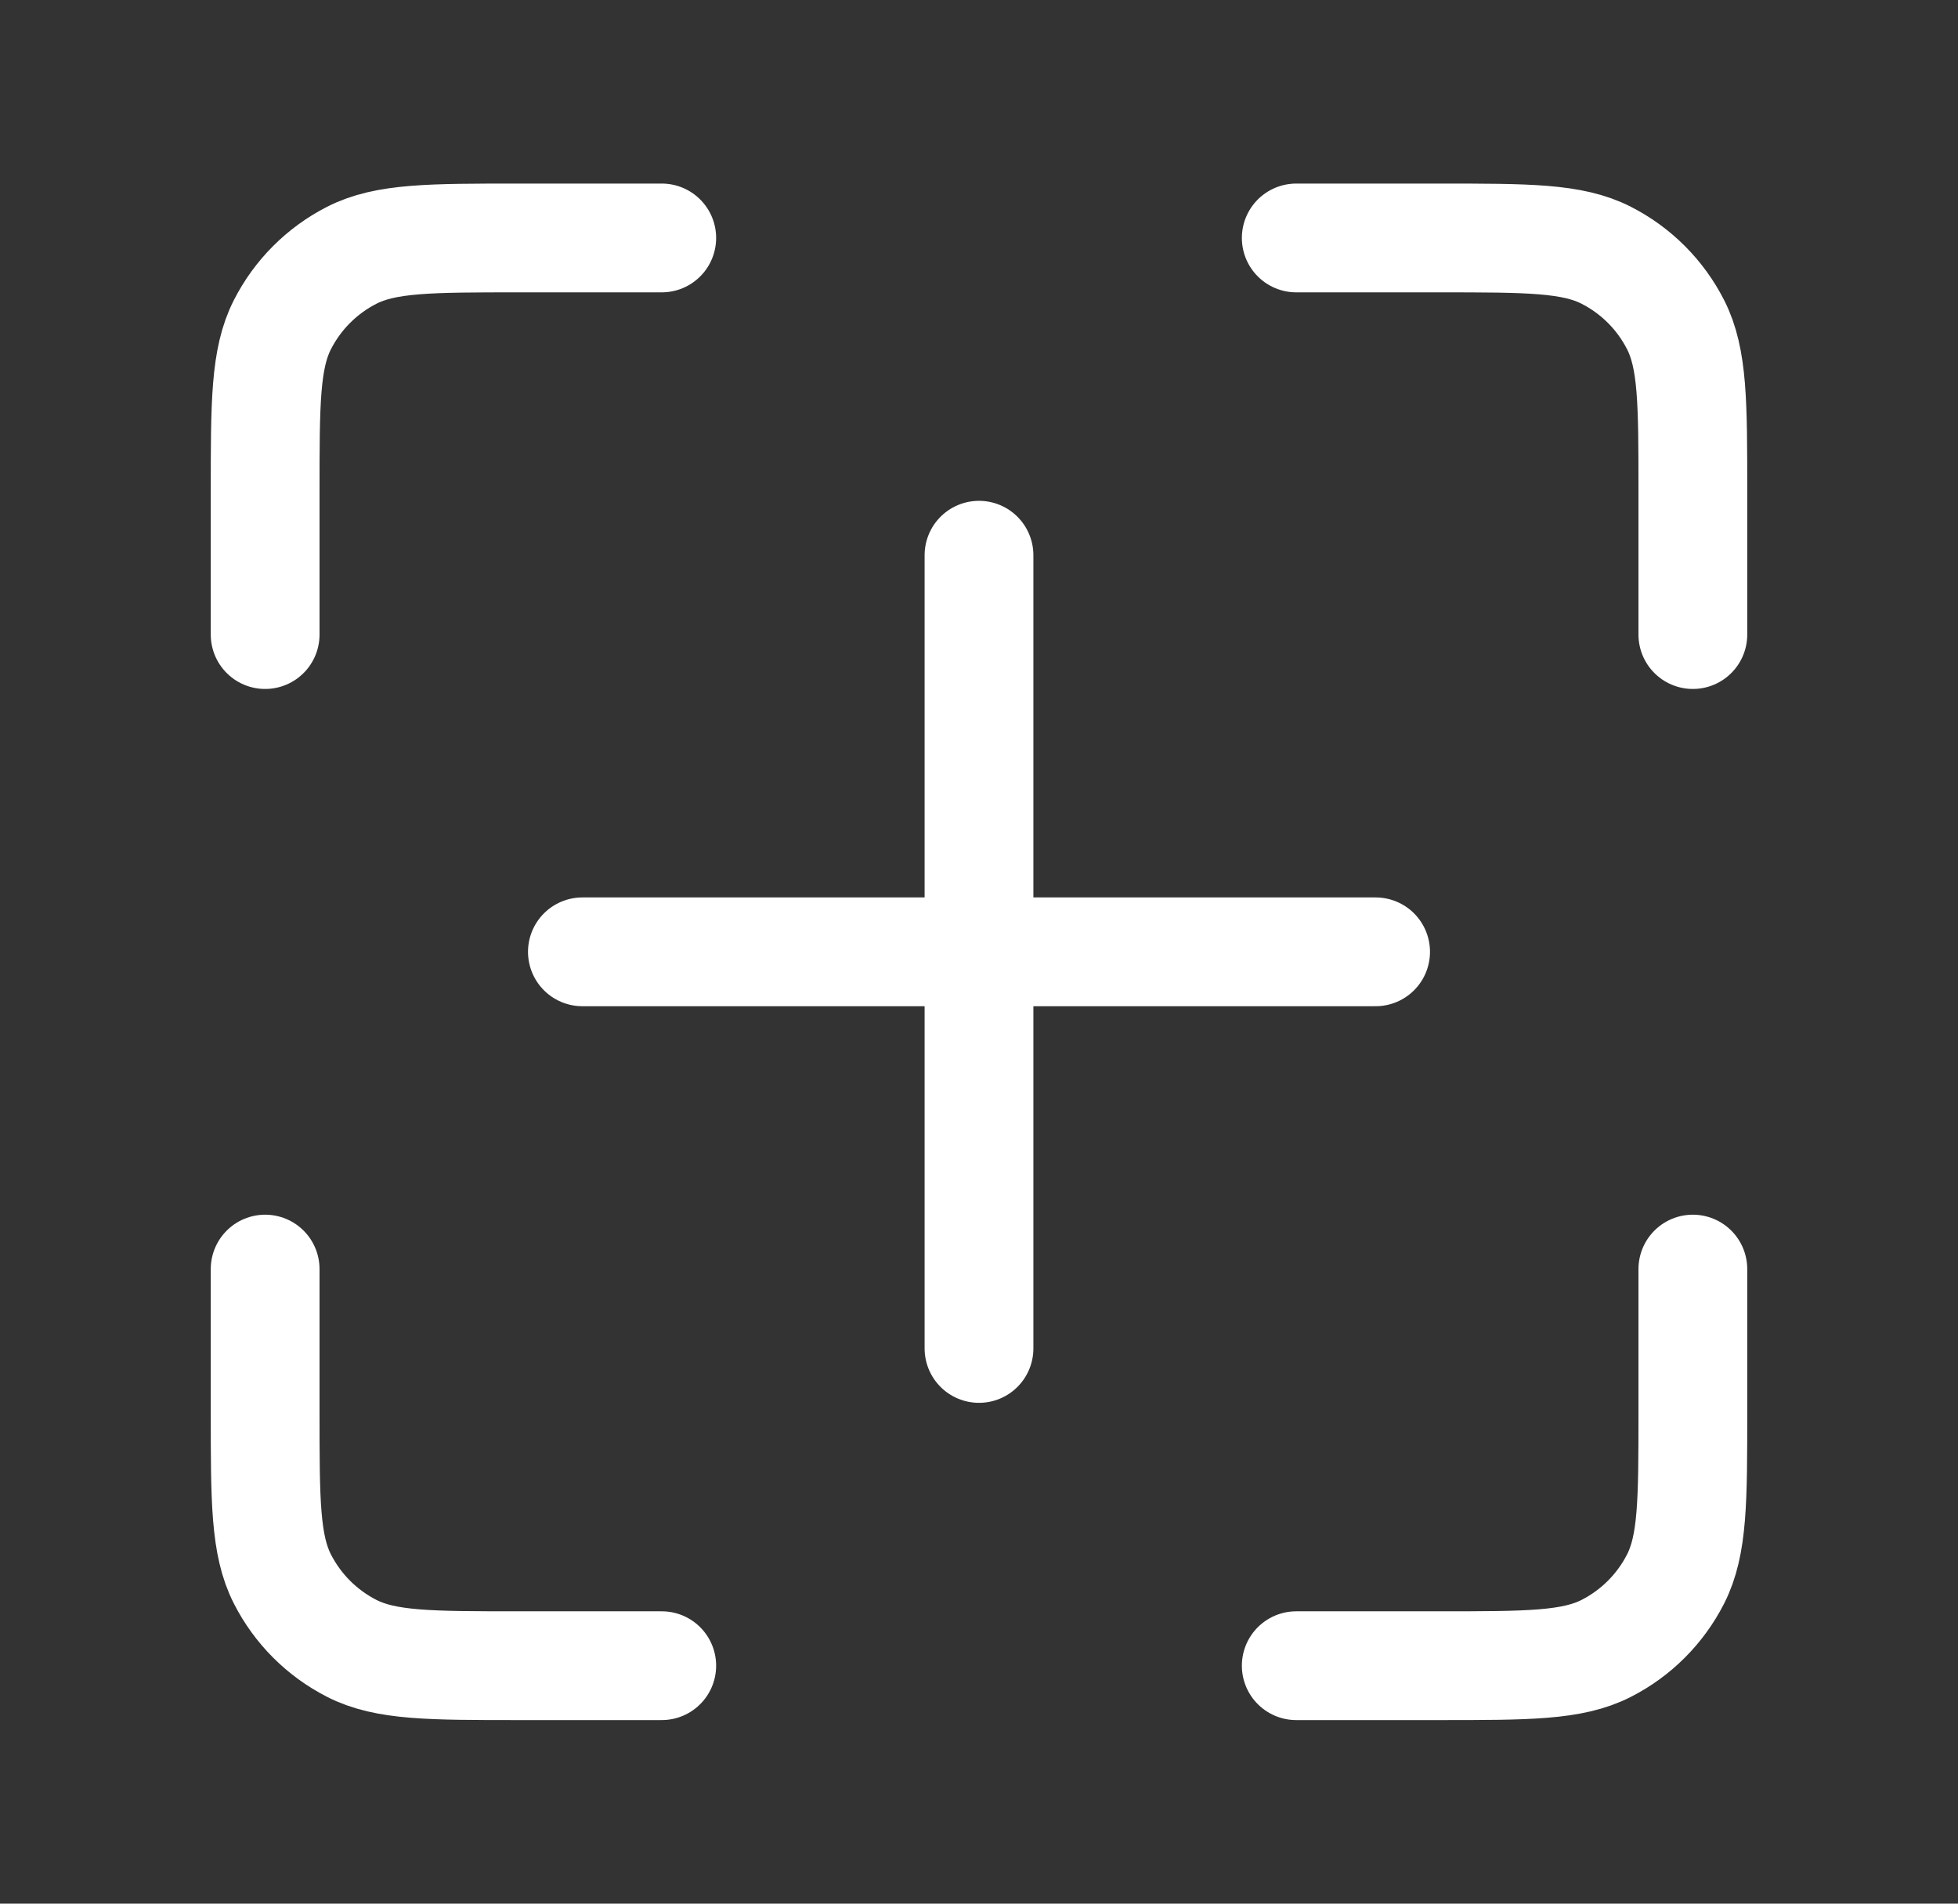 <svg width="36" height="35" viewBox="0 0 36 35" fill="none" xmlns="http://www.w3.org/2000/svg">
<rect x="0" y="0" width="36" height="35" fill="#333333" stroke="none"/>
<path d="M12.167 4.375H9.542C7.908 4.375 7.091 4.375 6.468 4.693C5.919 4.973 5.473 5.419 5.193 5.968C4.875 6.591 4.875 7.408 4.875 9.042V11.667M12.167 30.625H9.542C7.908 30.625 7.091 30.625 6.468 30.307C5.919 30.027 5.473 29.581 5.193 29.032C4.875 28.409 4.875 27.592 4.875 25.958V23.333M31.125 11.667V9.042C31.125 7.408 31.125 6.591 30.807 5.968C30.527 5.419 30.081 4.973 29.532 4.693C28.909 4.375 28.092 4.375 26.458 4.375H23.833M31.125 23.333V25.958C31.125 27.592 31.125 28.409 30.807 29.032C30.527 29.581 30.081 30.027 29.532 30.307C28.909 30.625 28.092 30.625 26.458 30.625H23.833M18 24.792L18 10.208M10.708 17.5H25.292" stroke="white" stroke-width="2" stroke-linecap="round" stroke-linejoin="round"/>
</svg>
